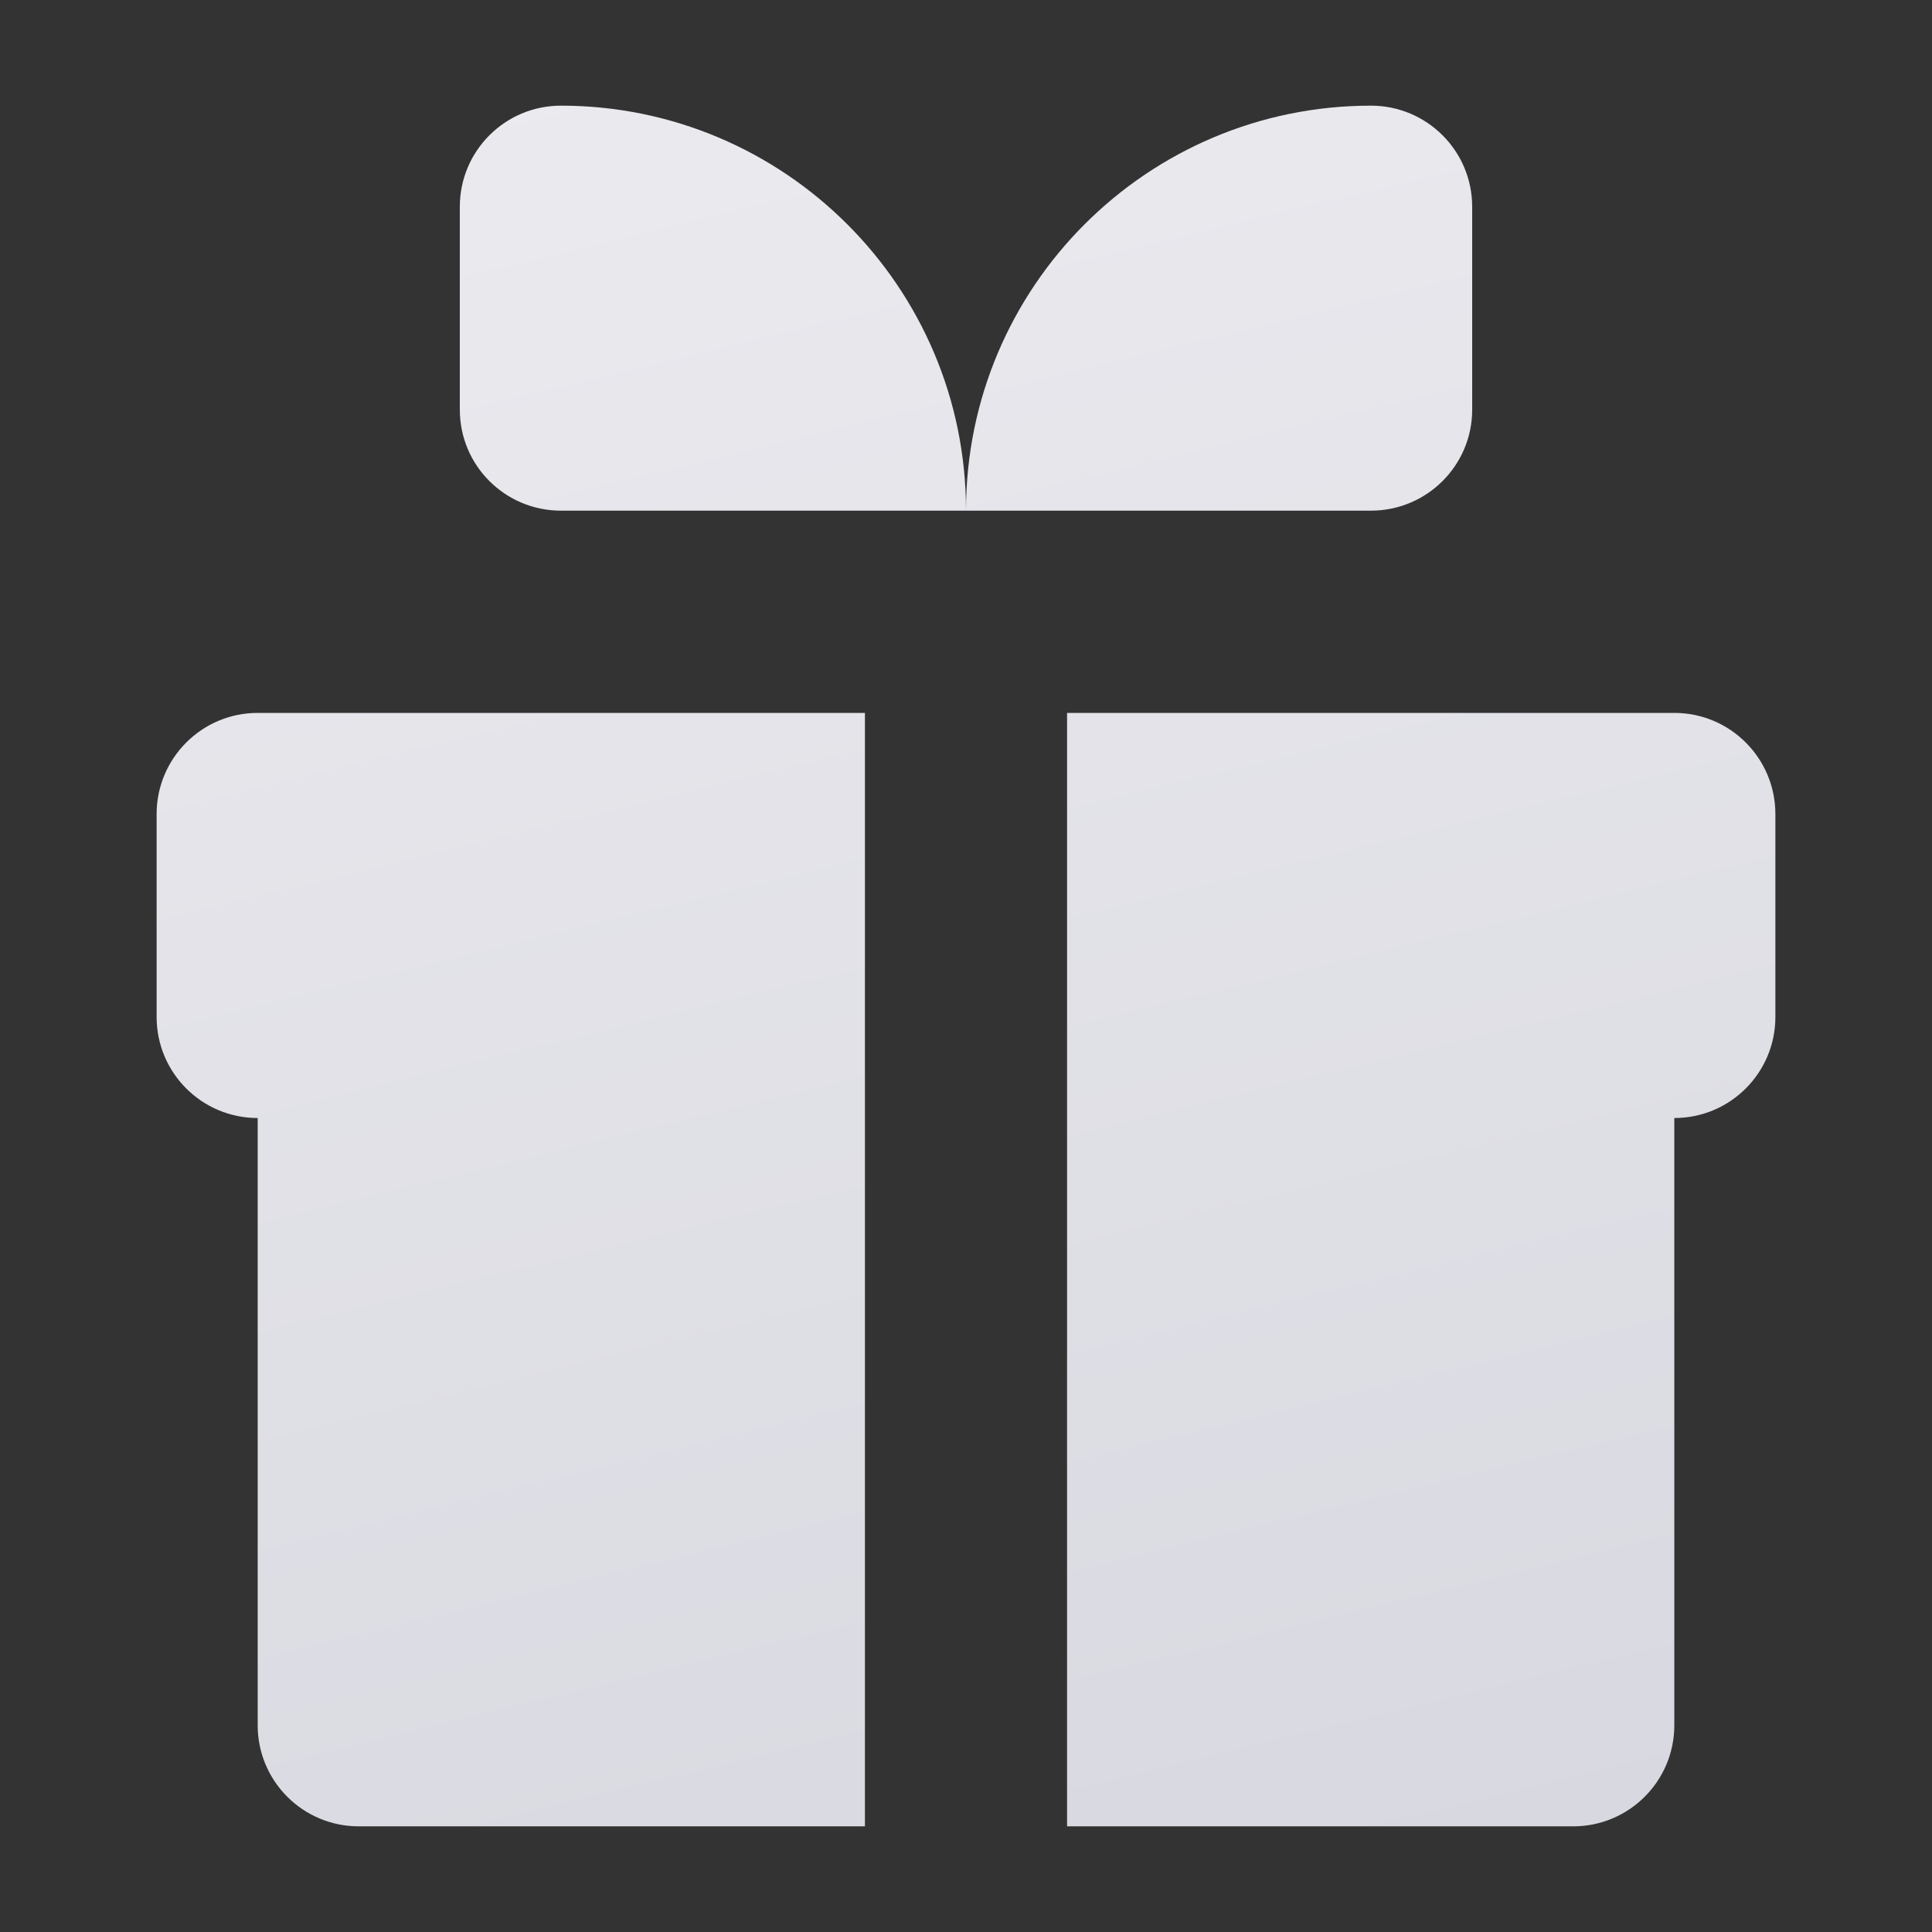 <svg xmlns="http://www.w3.org/2000/svg" width="16" height="16" viewBox="0 0 16 16" fill="none">
    <rect x="0" y="0" width="16" height="16" fill="#333333" stroke="none"/>
    <path
        d="M7.163 15.125H2.971C2.508 15.125 2.134 14.75 2.134 14.288V9.259C1.671 9.259 1.297 8.884 1.297 8.422V6.742C1.297 6.279 1.672 5.904 2.134 5.904H7.163V15.125H7.163ZM13.866 5.904H8.837V15.125H13.029C13.491 15.125 13.866 14.75 13.866 14.288V9.259C14.329 9.259 14.703 8.884 14.703 8.422V6.742C14.703 6.279 14.328 5.904 13.866 5.904V5.904ZM11.354 0.875C9.501 0.875 8 2.377 8 4.229H11.354C11.817 4.229 12.192 3.854 12.192 3.393V1.712C12.192 1.25 11.817 0.875 11.354 0.875H11.354ZM4.645 0.875C4.183 0.875 3.808 1.25 3.808 1.712V3.393C3.808 3.855 4.183 4.229 4.645 4.229H8C8 2.377 6.497 0.875 4.645 0.875Z"
        fill="url(#paint0_linear_51_6222)" />
    <defs>
        <linearGradient id="paint0_linear_51_6222" x1="8.123" y1="-18.827" x2="19.684" y2="28.874"
            gradientUnits="userSpaceOnUse">
            <stop stop-color="white" />
            <stop offset="1" stop-color="#C7C7D3" />
        </linearGradient>
    </defs>
</svg>